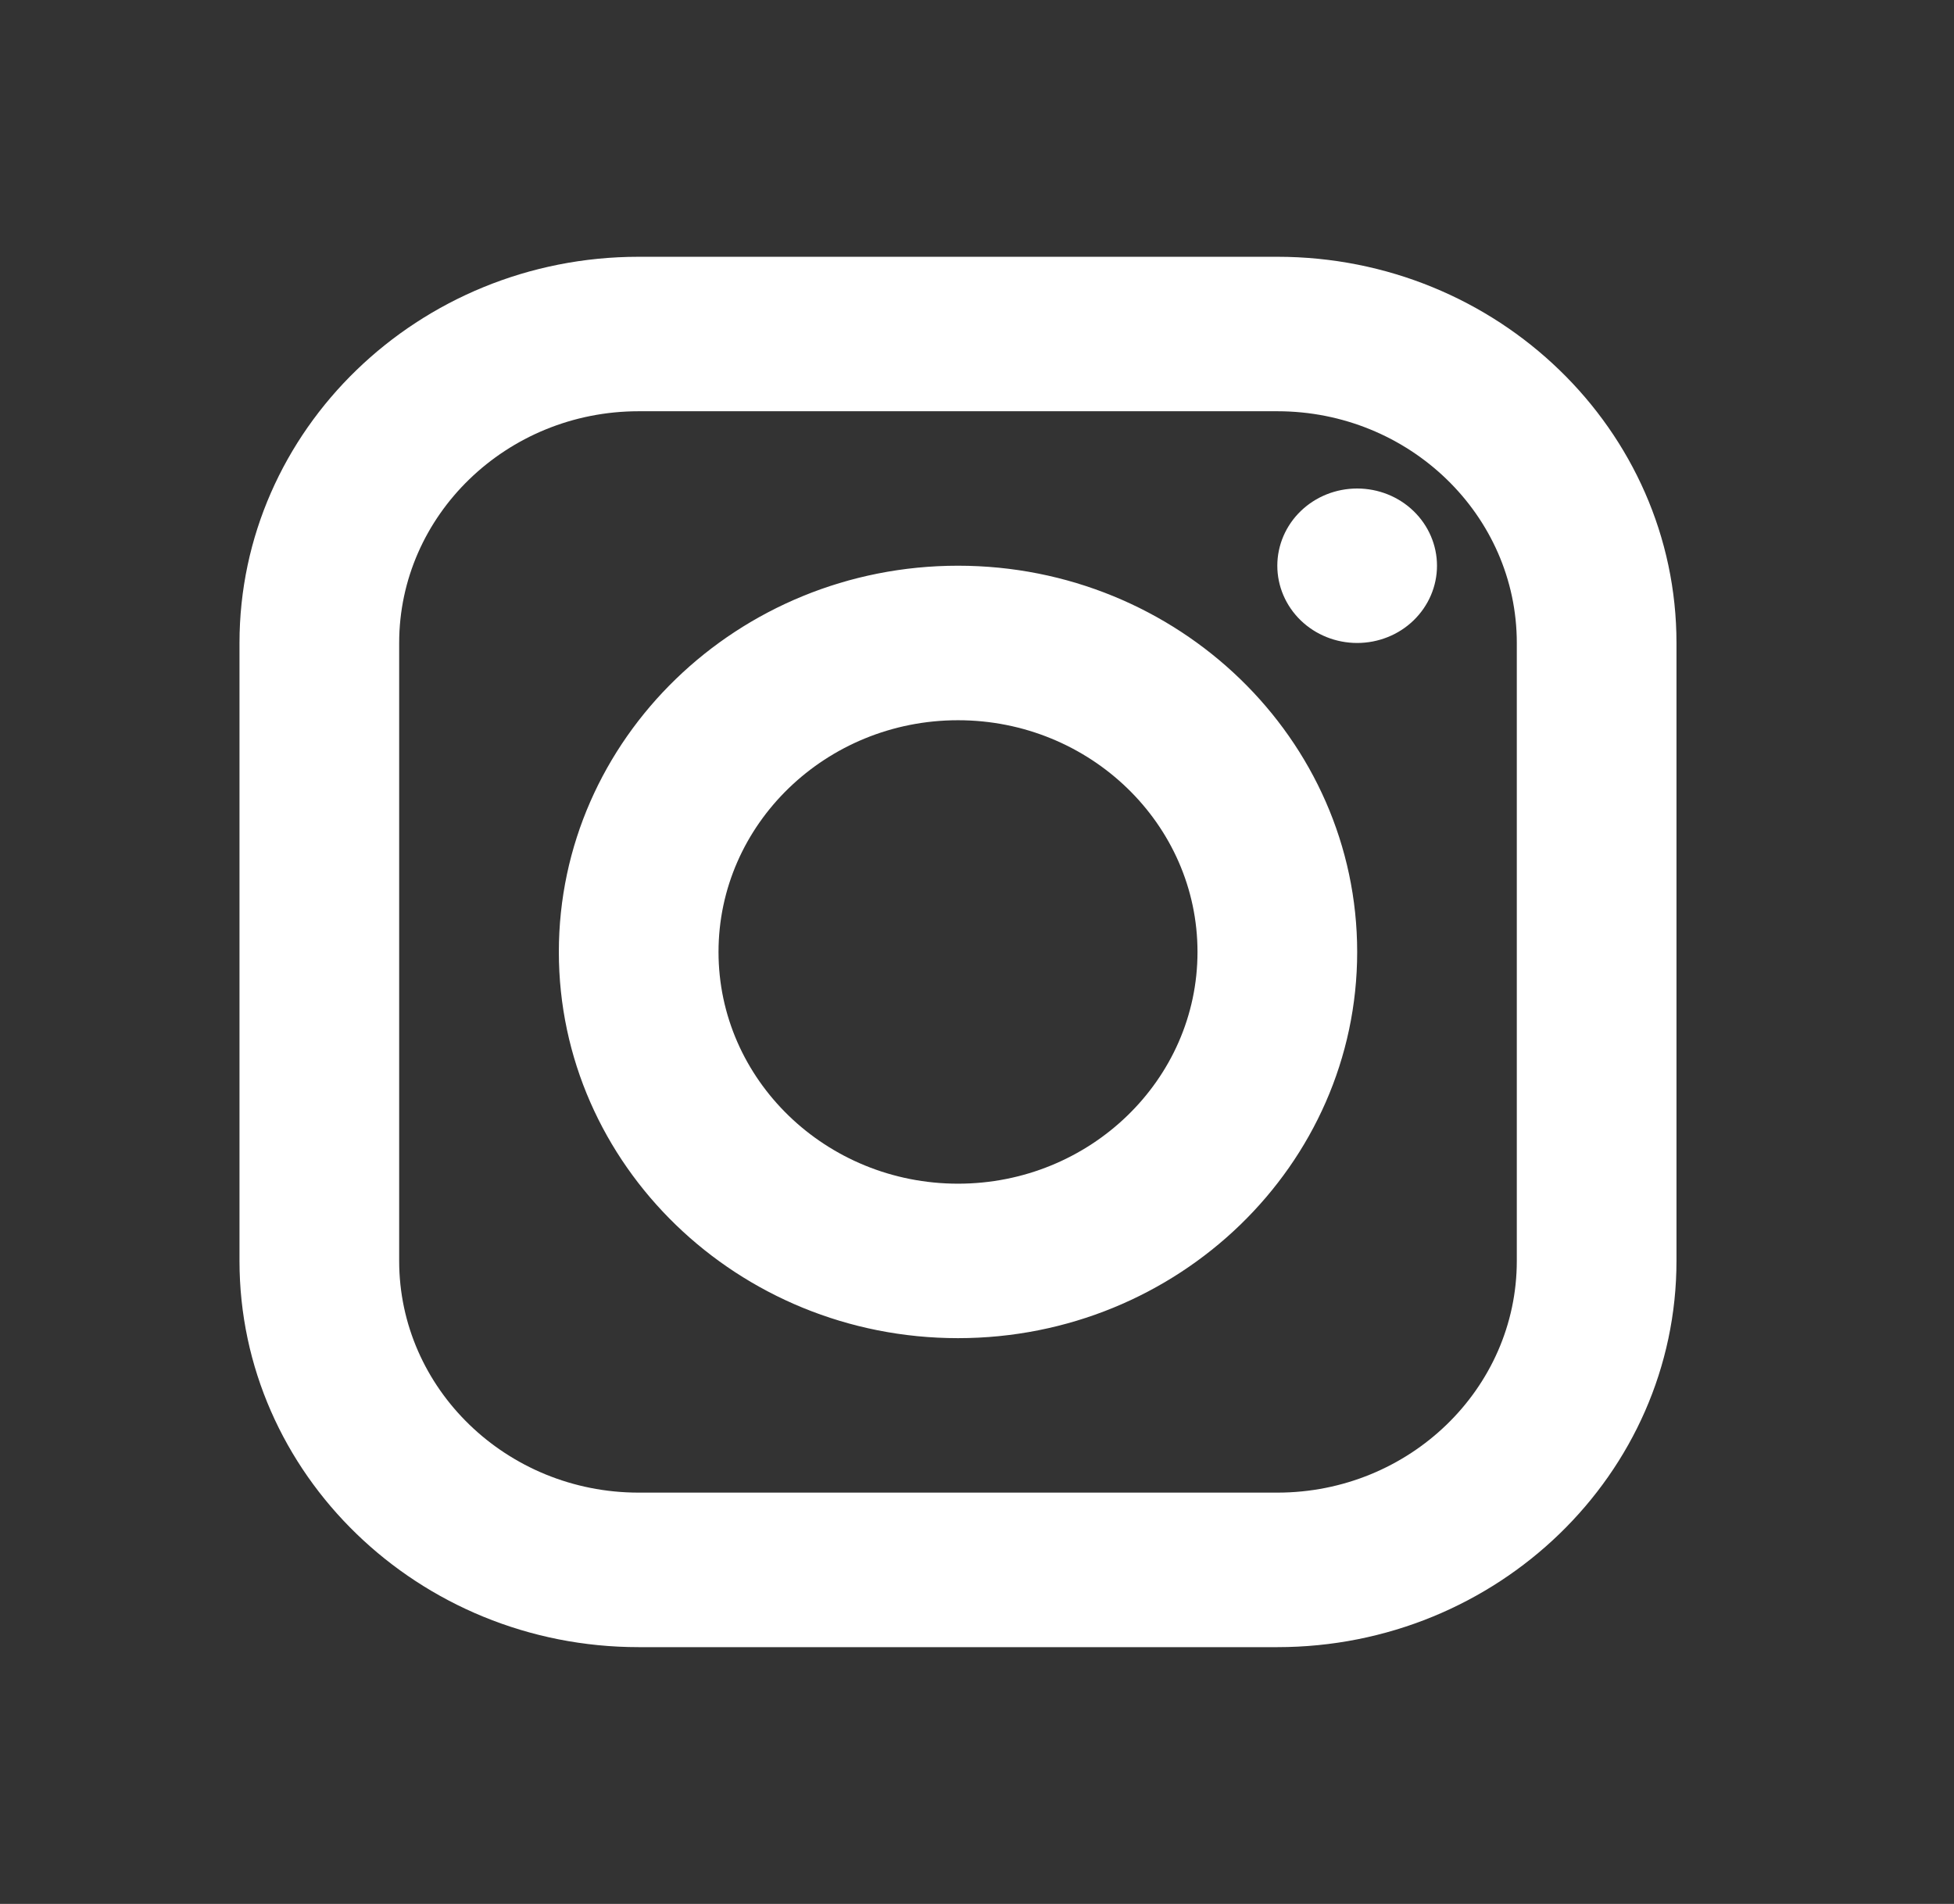 <svg width="39" height="38" viewBox="0 0 39 38" fill="none" xmlns="http://www.w3.org/2000/svg">
<rect x="0" y="0" width="39" height="38" fill="#333333" stroke="none"/>
<path d="M12.747 5.125C8.354 5.125 4.78 8.583 4.78 12.833V25.166C4.78 29.417 8.354 32.875 12.747 32.875H25.494C29.887 32.875 33.461 29.417 33.461 25.166V12.833C33.461 8.583 29.887 5.125 25.494 5.125H12.747ZM12.747 8.208H25.494C28.13 8.208 30.274 10.283 30.274 12.833V25.166C30.274 27.716 28.13 29.791 25.494 29.791H12.747C10.112 29.791 7.967 27.716 7.967 25.166V12.833C7.967 10.283 10.112 8.208 12.747 8.208ZM27.088 9.75C26.665 9.75 26.26 9.912 25.961 10.201C25.662 10.49 25.494 10.883 25.494 11.291C25.494 11.7 25.662 12.092 25.961 12.382C26.26 12.671 26.665 12.833 27.088 12.833C27.51 12.833 27.916 12.671 28.214 12.382C28.513 12.092 28.681 11.7 28.681 11.291C28.681 10.883 28.513 10.49 28.214 10.201C27.916 9.912 27.51 9.75 27.088 9.75ZM19.121 11.291C14.728 11.291 11.154 14.749 11.154 19C11.154 23.25 14.728 26.708 19.121 26.708C23.514 26.708 27.088 23.25 27.088 19C27.088 14.749 23.514 11.291 19.121 11.291ZM19.121 14.375C21.756 14.375 23.901 16.45 23.901 19C23.901 21.55 21.756 23.625 19.121 23.625C16.485 23.625 14.341 21.55 14.341 19C14.341 16.45 16.485 14.375 19.121 14.375Z" fill="white"/>
</svg>

